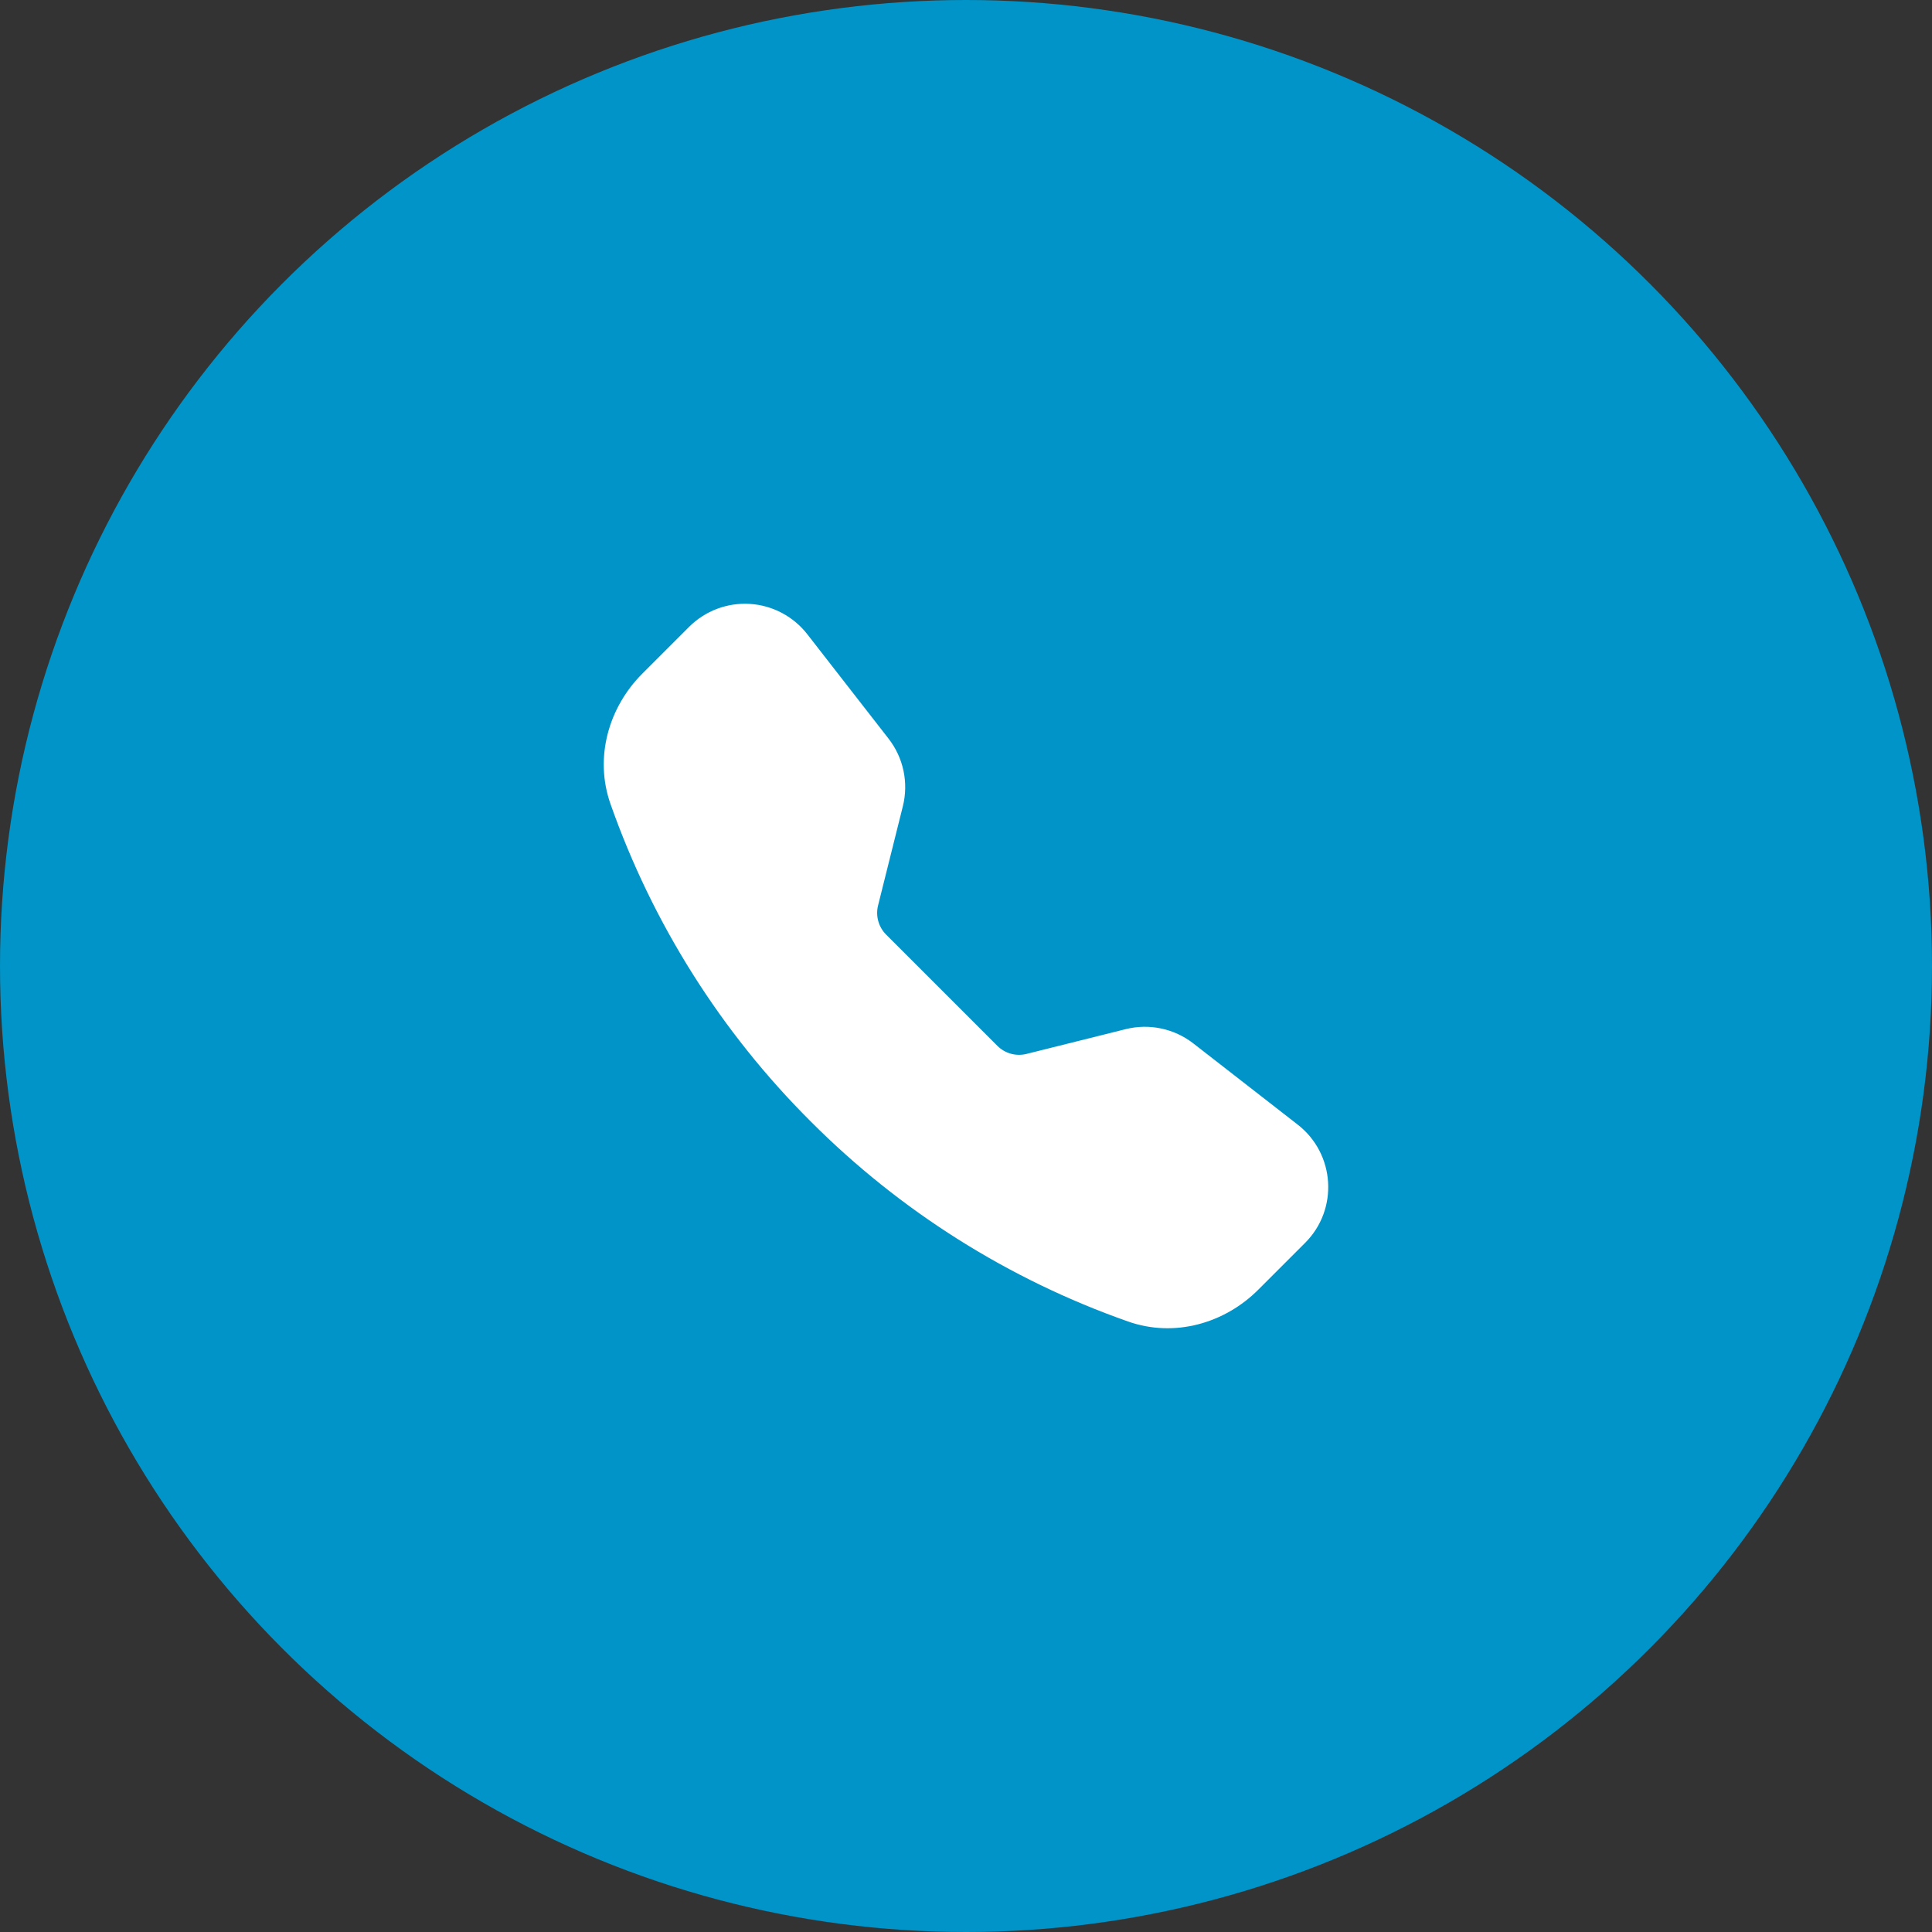 <svg width="64" height="64" viewBox="0 0 64 64" fill="none" xmlns="http://www.w3.org/2000/svg">
<rect x="0" y="0" width="64" height="64" fill="#333333" stroke="none"/>
<circle cx="32" cy="32" r="32" fill="#0094C8"/>
<path fill-rule="evenodd" clip-rule="evenodd" d="M22.828 20.765C23.359 20.235 24.092 19.958 24.841 20.005C25.59 20.052 26.282 20.418 26.743 21.01L29.435 24.469C29.929 25.104 30.103 25.93 29.908 26.71L29.087 29.995C29.001 30.341 29.102 30.707 29.354 30.96L33.04 34.645C33.292 34.898 33.659 34.999 34.006 34.912L37.289 34.092C38.069 33.897 38.895 34.071 39.53 34.564L42.989 37.255C44.232 38.223 44.346 40.061 43.233 41.172L41.682 42.723C40.573 43.833 38.914 44.321 37.367 43.776C33.409 42.384 29.815 40.117 26.852 37.146C23.881 34.183 21.616 30.59 20.223 26.632C19.68 25.087 20.167 23.426 21.277 22.316L22.828 20.765Z" fill="white"/>
</svg>
